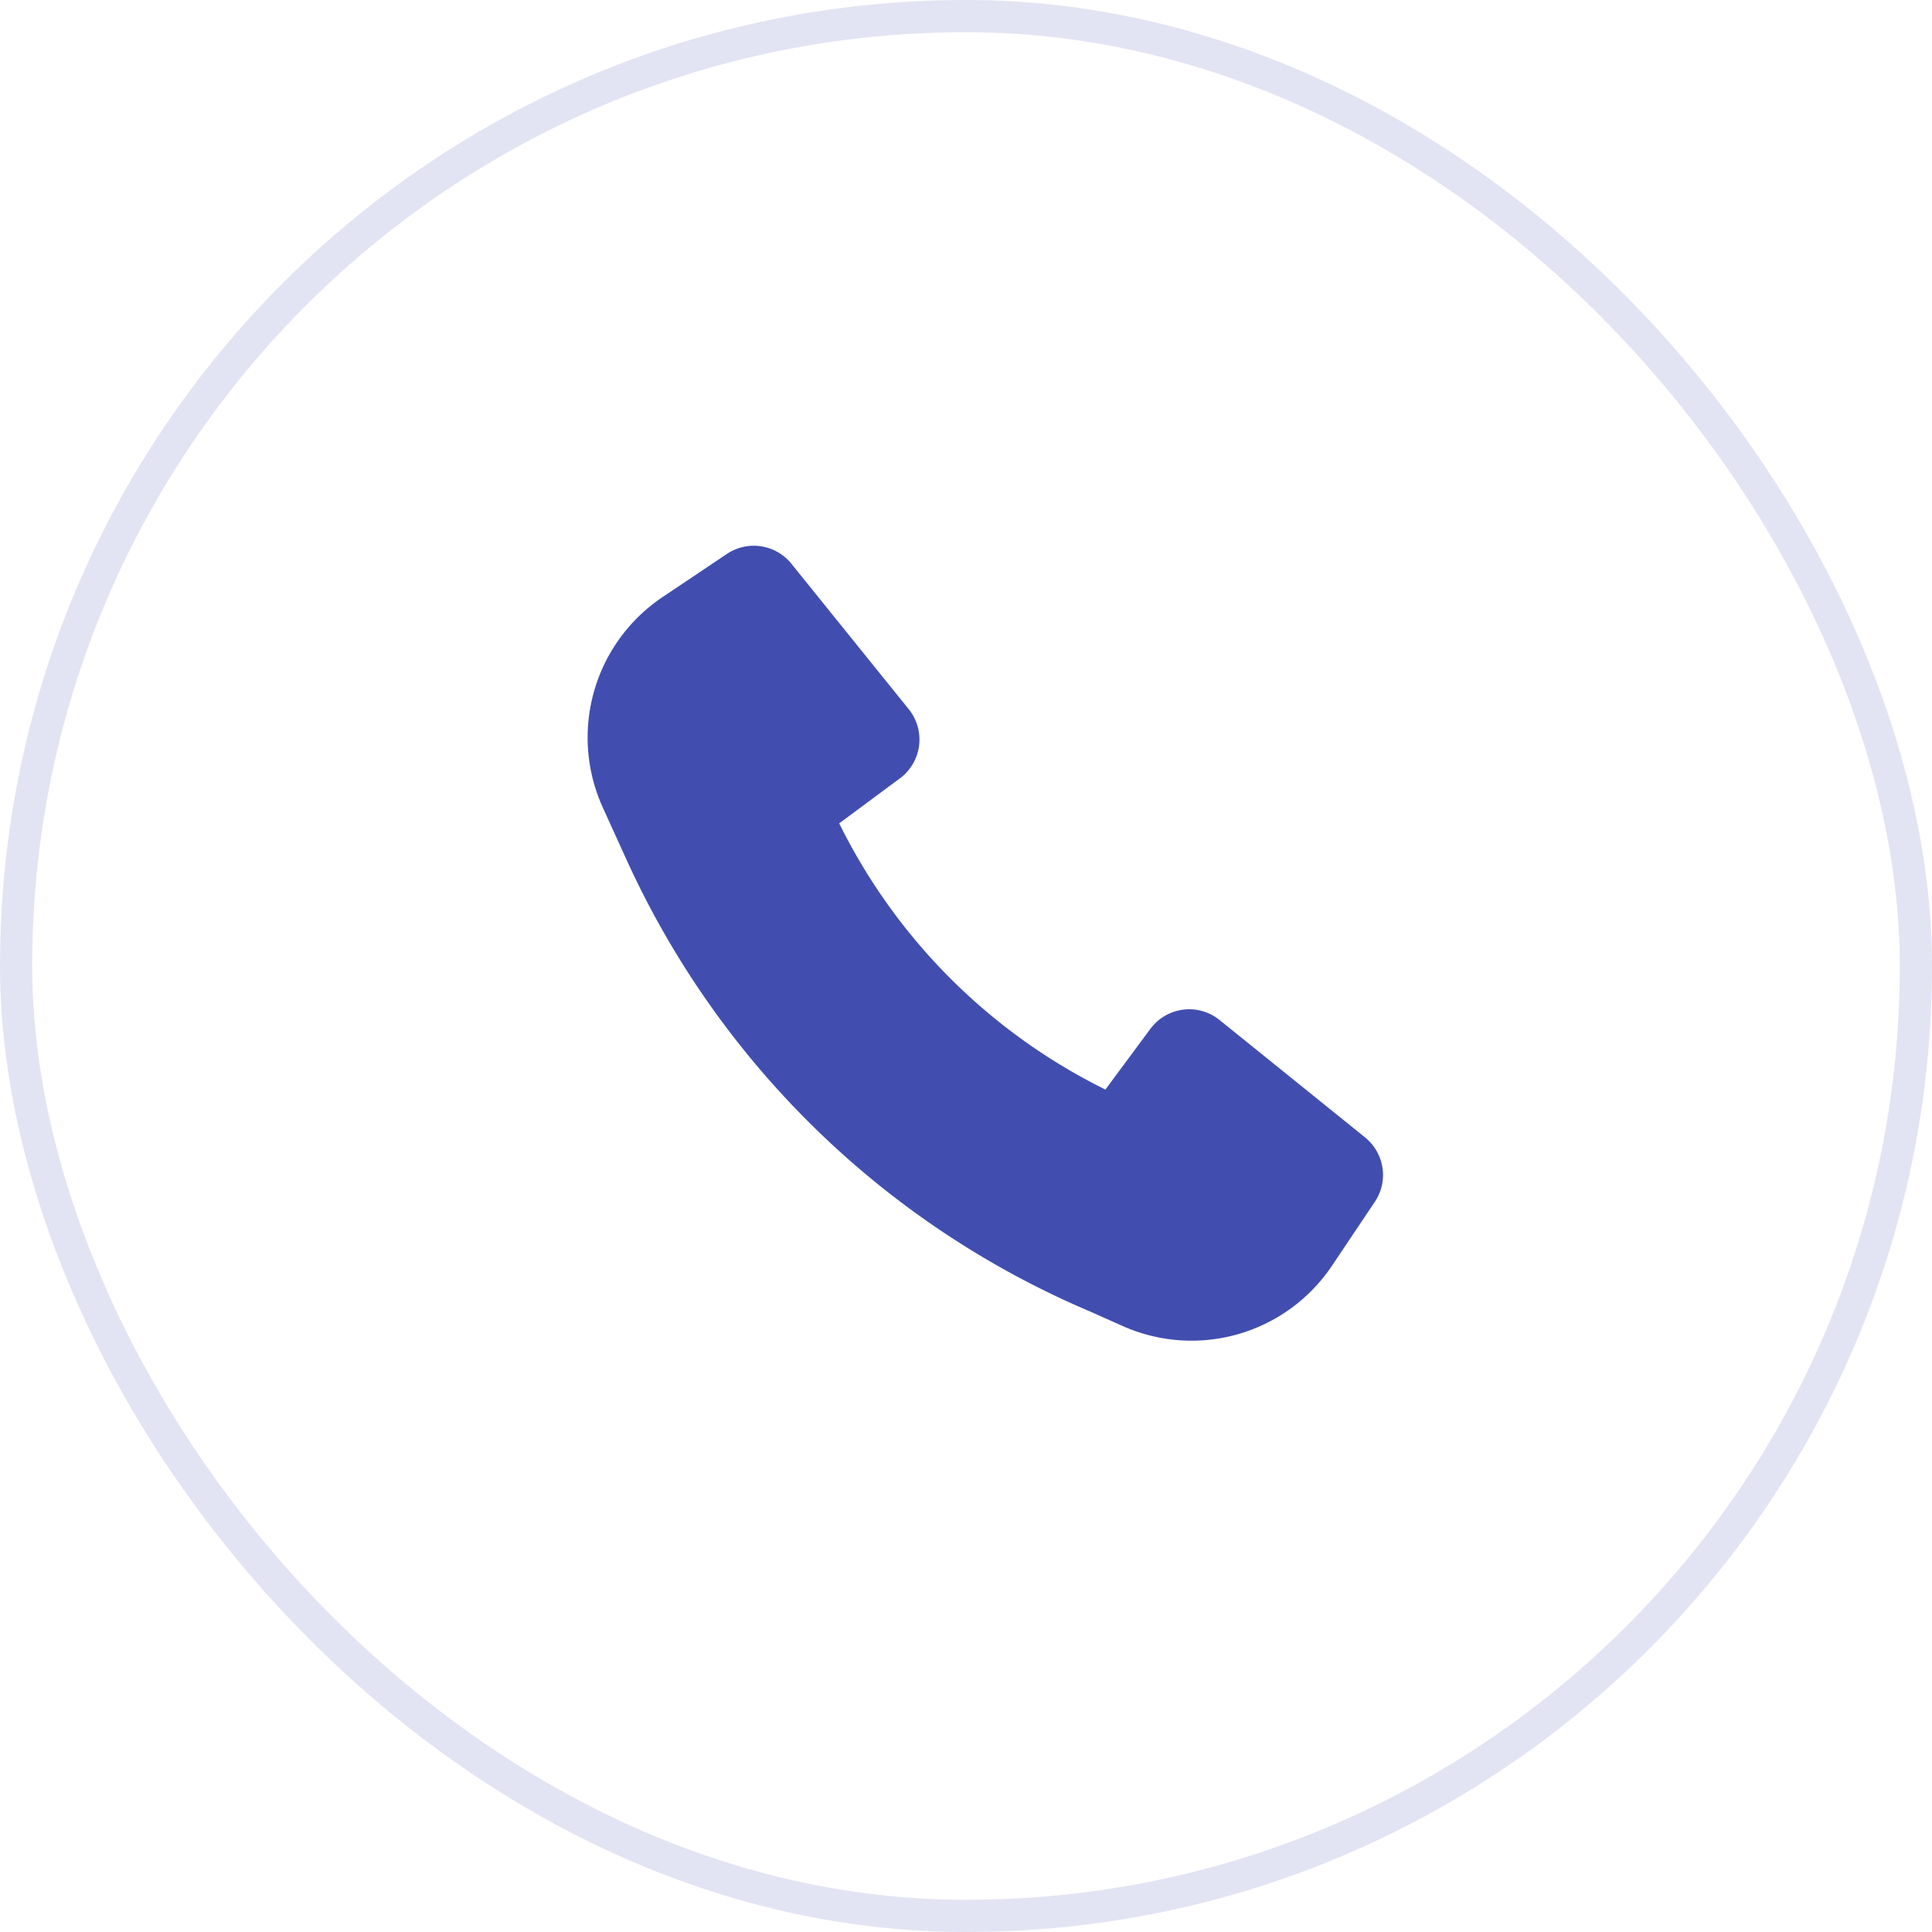 <svg xmlns="http://www.w3.org/2000/svg" width="60" height="60" fill="none" xmlns:v="https://vecta.io/nano"><rect x=".5" y=".5" width="59" height="59" rx="29.5" stroke="#414eb0" stroke-opacity=".15"/><path d="M19.5 26.791a27.7 27.7 0 0 0 14.349 13.937l1.019.454a5.25 5.25 0 0 0 6.496-1.871l1.332-1.986a1.5 1.5 0 0 0-.304-2.003l-4.518-3.645a1.5 1.5 0 0 0-2.147.274l-1.398 1.886a18.21 18.21 0 0 1-8.267-8.267l1.886-1.398a1.5 1.5 0 0 0 .274-2.147l-3.645-4.518a1.5 1.5 0 0 0-2.003-.304l-1.999 1.341a5.25 5.25 0 0 0-1.855 6.533l.777 1.709.001.003z" fill="#414eb0"/></svg>
